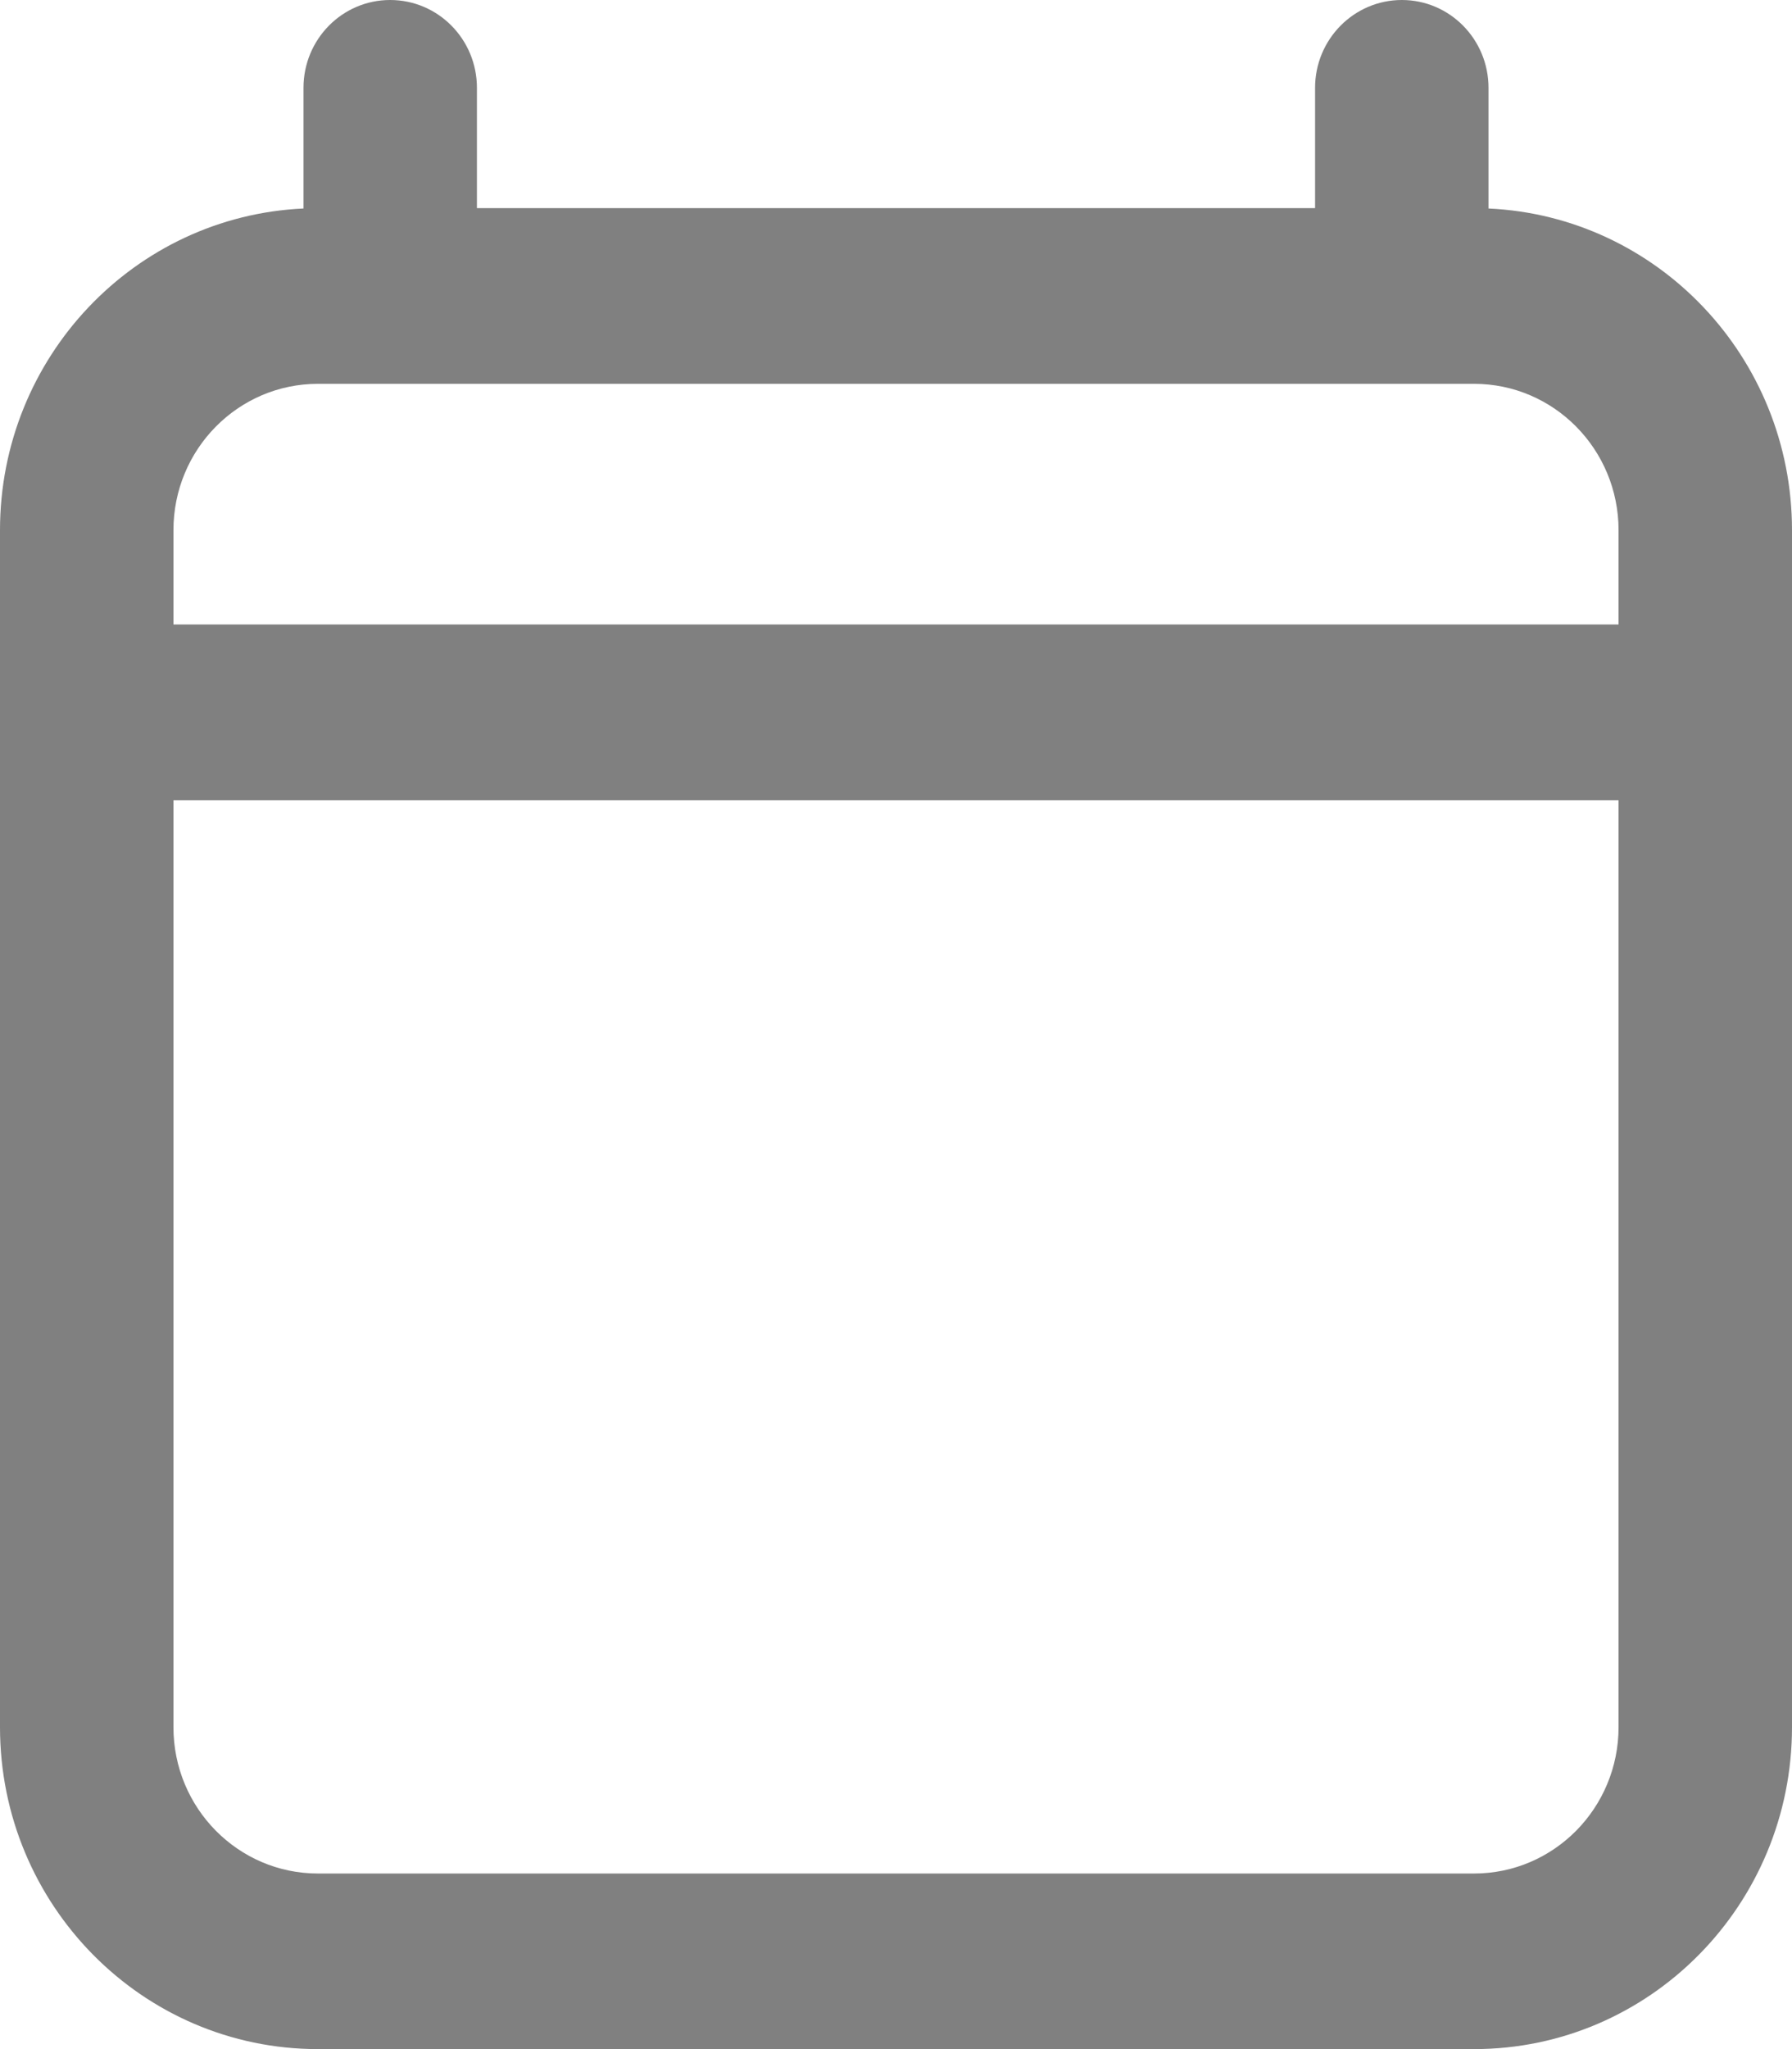 <svg width="14" height="16" viewBox="0 0 14 16" fill="none" xmlns="http://www.w3.org/2000/svg">
<path id="Icon (Stroke)" fill-rule="evenodd" clip-rule="evenodd" d="M3.048 0C3.423 0 3.726 0.307 3.726 0.686V1.625H10.274V0.686C10.274 0.307 10.578 0 10.952 0C11.326 0 11.629 0.307 11.629 0.686V1.628C12.948 1.688 14 2.789 14 4.14V13.486C14 14.874 12.888 16 11.516 16H2.484C1.112 16 0 14.874 0 13.486V4.14C0 2.789 1.052 1.688 2.371 1.628V0.686C2.371 0.307 2.674 0 3.048 0ZM2.484 2.997C1.86 2.997 1.355 3.509 1.355 4.14V4.876H12.645V4.14C12.645 3.509 12.14 2.997 11.516 2.997H2.484ZM12.645 6.248H1.355V13.486C1.355 14.117 1.86 14.629 2.484 14.629H11.516C12.14 14.629 12.645 14.117 12.645 13.486V6.248Z" fill="#808080"/>
</svg>
